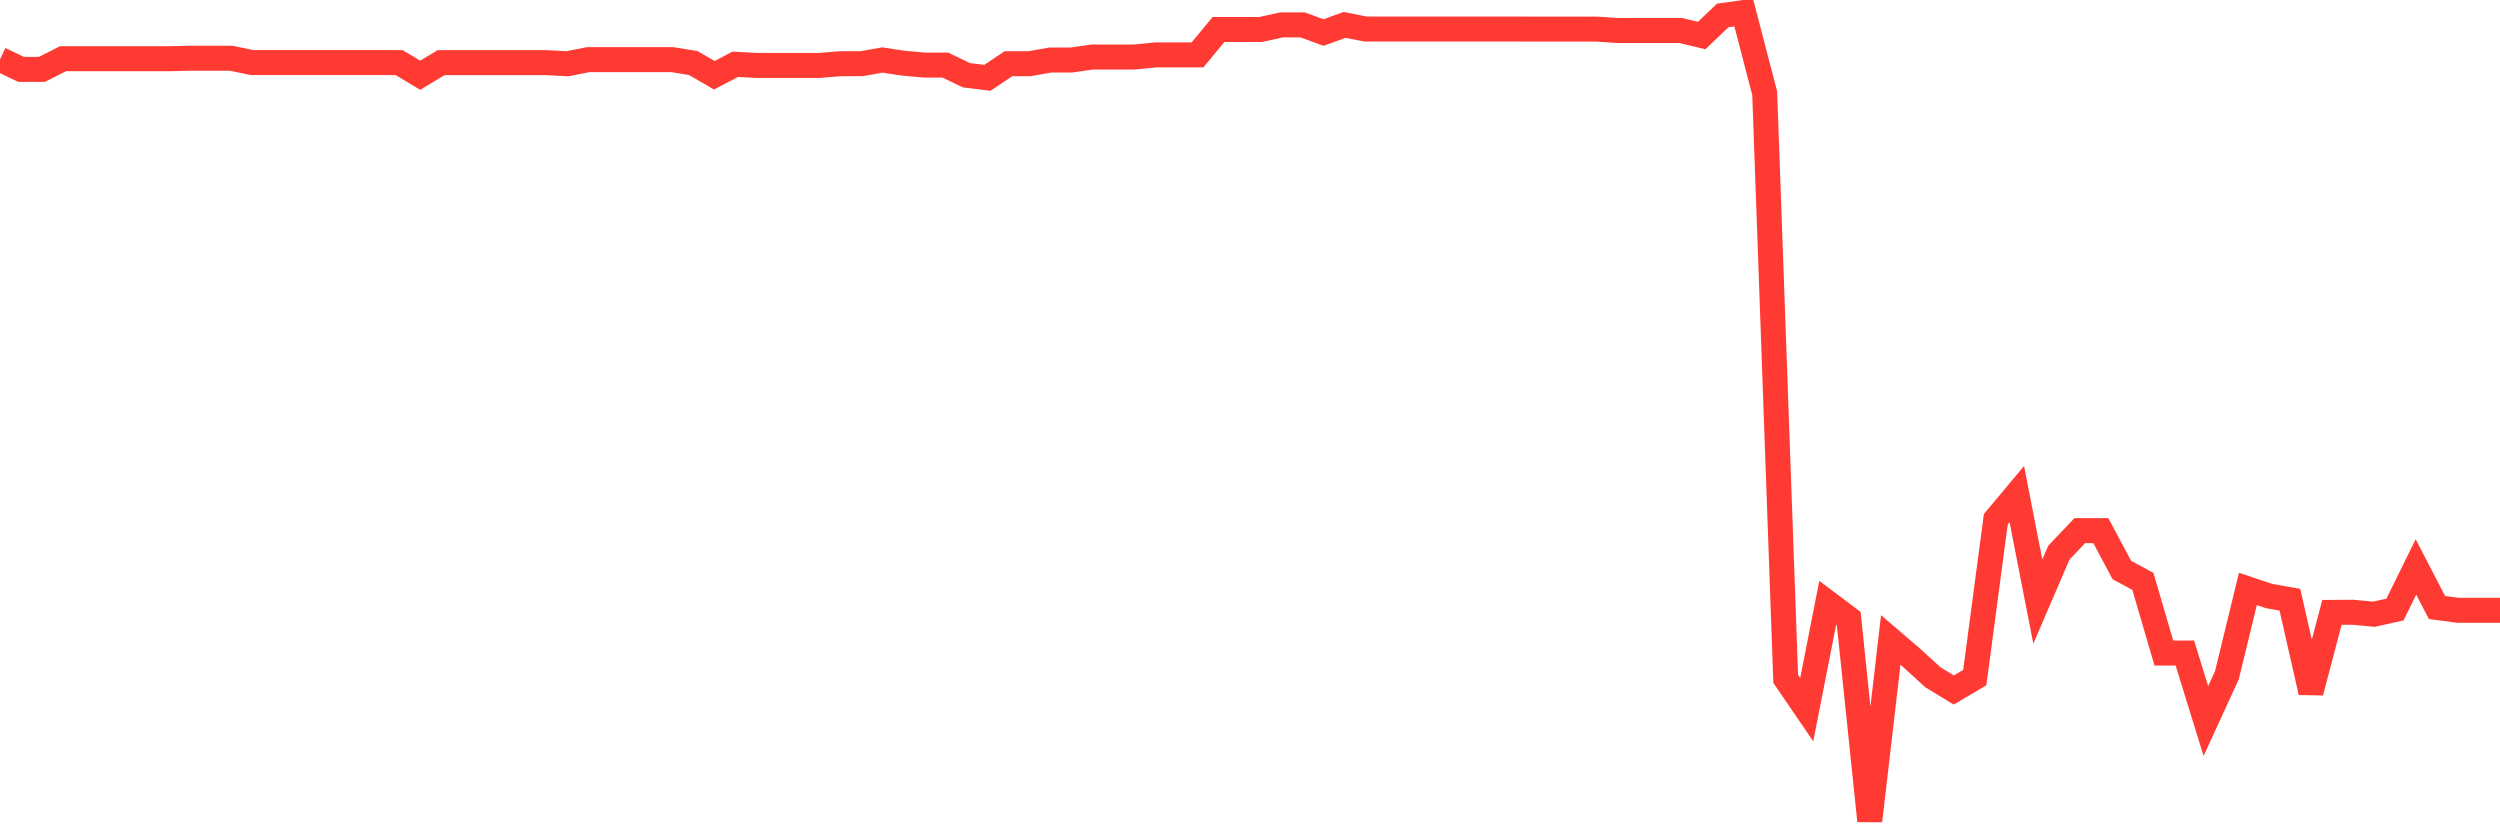 <svg
  xmlns="http://www.w3.org/2000/svg"
  xmlns:xlink="http://www.w3.org/1999/xlink"
  width="120"
  height="40"
  viewBox="0 0 120 40"
  preserveAspectRatio="none"
>
  <polyline
    points="0,2.846 1.008,3.33 2.017,3.33 3.025,2.818 4.034,2.818 5.042,2.818 6.05,2.818 7.059,2.818 8.067,2.819 9.076,2.796 10.084,2.796 11.092,2.796 12.101,3.002 13.109,3.002 14.118,3.002 15.126,3.002 16.134,3.002 17.143,3.002 18.151,3.002 19.16,3.006 20.168,3.612 21.176,3.006 22.185,3.006 23.193,3.006 24.202,3.006 25.21,3.006 26.218,3.006 27.227,3.061 28.235,2.863 29.244,2.863 30.252,2.863 31.261,2.863 32.269,2.863 33.277,3.026 34.286,3.612 35.294,3.084 36.303,3.141 37.311,3.141 38.319,3.141 39.328,3.141 40.336,3.059 41.345,3.059 42.353,2.88 43.361,3.034 44.37,3.124 45.378,3.124 46.387,3.612 47.395,3.734 48.403,3.059 49.412,3.059 50.42,2.88 51.429,2.88 52.437,2.737 53.445,2.737 54.454,2.737 55.462,2.636 56.471,2.636 57.479,2.636 58.487,1.417 59.496,1.417 60.504,1.417 61.513,1.195 62.521,1.195 63.529,1.561 64.538,1.195 65.546,1.393 66.555,1.393 67.563,1.393 68.571,1.393 69.58,1.393 70.588,1.393 71.597,1.393 72.605,1.393 73.613,1.397 74.622,1.397 75.63,1.397 76.639,1.397 77.647,1.464 78.655,1.464 79.664,1.464 80.672,1.464 81.681,1.705 82.689,0.743 83.697,0.6 84.706,4.48 85.714,32.585 86.723,34.061 87.731,28.936 88.739,29.693 89.748,39.4 90.756,30.718 91.765,31.583 92.773,32.505 93.782,33.12 94.79,32.523 95.798,24.925 96.807,23.718 97.815,28.878 98.824,26.53 99.832,25.47 100.84,25.47 101.849,27.362 102.857,27.905 103.866,31.348 104.874,31.345 105.882,34.611 106.891,32.412 107.899,28.269 108.908,28.608 109.916,28.787 110.924,33.23 111.933,29.395 112.941,29.388 113.95,29.483 114.958,29.258 115.966,27.212 116.975,29.161 117.983,29.295 118.992,29.295 120,29.295"
    fill="none"
    stroke="#ff3a33"
    stroke-width="1.2"
  >
  </polyline>
</svg>